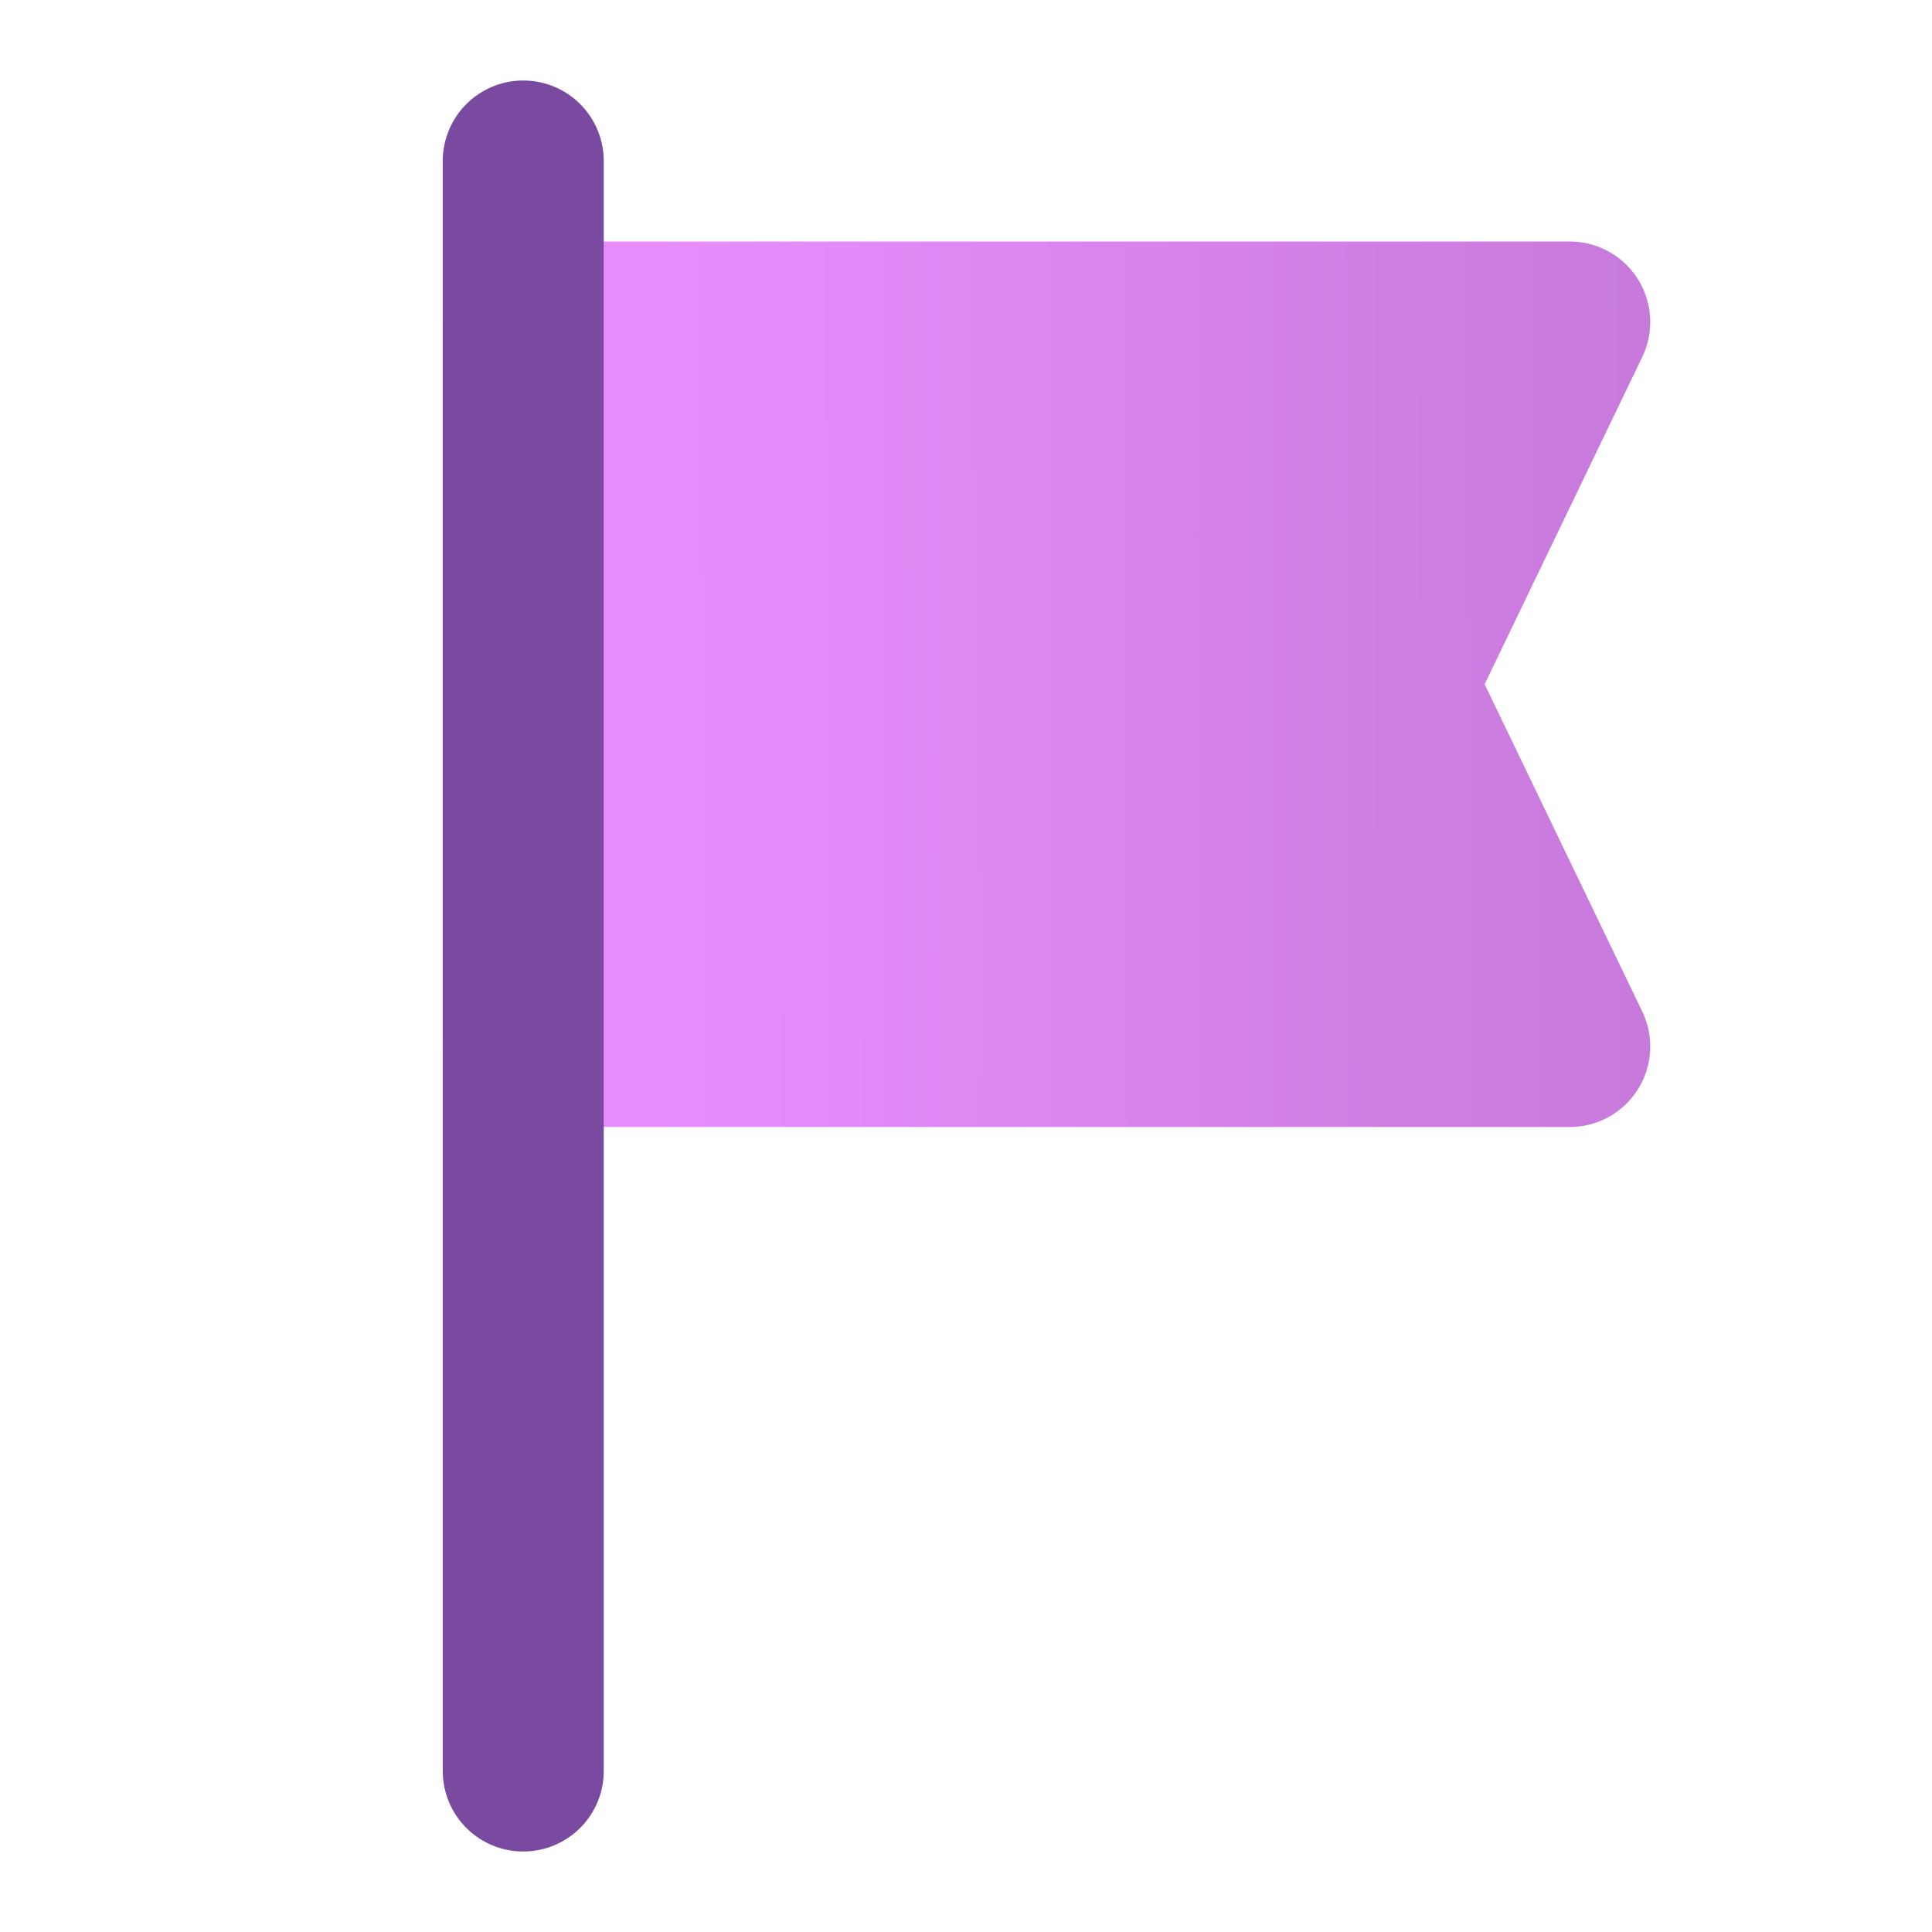 <svg width="24" height="24" viewBox="0 0 24 24" fill="none" xmlns="http://www.w3.org/2000/svg">
<g clip-path="url(#clip0_404_26236)">
<path d="M19.5 4L6.5 4L6.5 13L19.5 13L17.333 8.5L19.5 4Z" fill="url(#paint0_linear_404_26236)" stroke="url(#paint1_linear_404_26236)" stroke-width="2" stroke-linecap="round" stroke-linejoin="round"/>
<path d="M6.5 2L6.5 4.222L6.5 13.111L6.5 22" stroke="#7A4AA0" stroke-width="2" stroke-linecap="round" stroke-linejoin="round"/>
</g>
<defs>
<linearGradient id="paint0_linear_404_26236" x1="8.125" y1="4" x2="21.623" y2="3.948" gradientUnits="userSpaceOnUse">
<stop stop-color="#E88EFF"/>
<stop offset="1" stop-color="#C378D7"/>
</linearGradient>
<linearGradient id="paint1_linear_404_26236" x1="8.125" y1="4" x2="21.623" y2="3.948" gradientUnits="userSpaceOnUse">
<stop stop-color="#E88EFF"/>
<stop offset="1" stop-color="#C378D7"/>
</linearGradient>
<clipPath id="clip0_404_26236">
<rect width="24" height="24" fill="white"/>
</clipPath>
</defs>
</svg>

